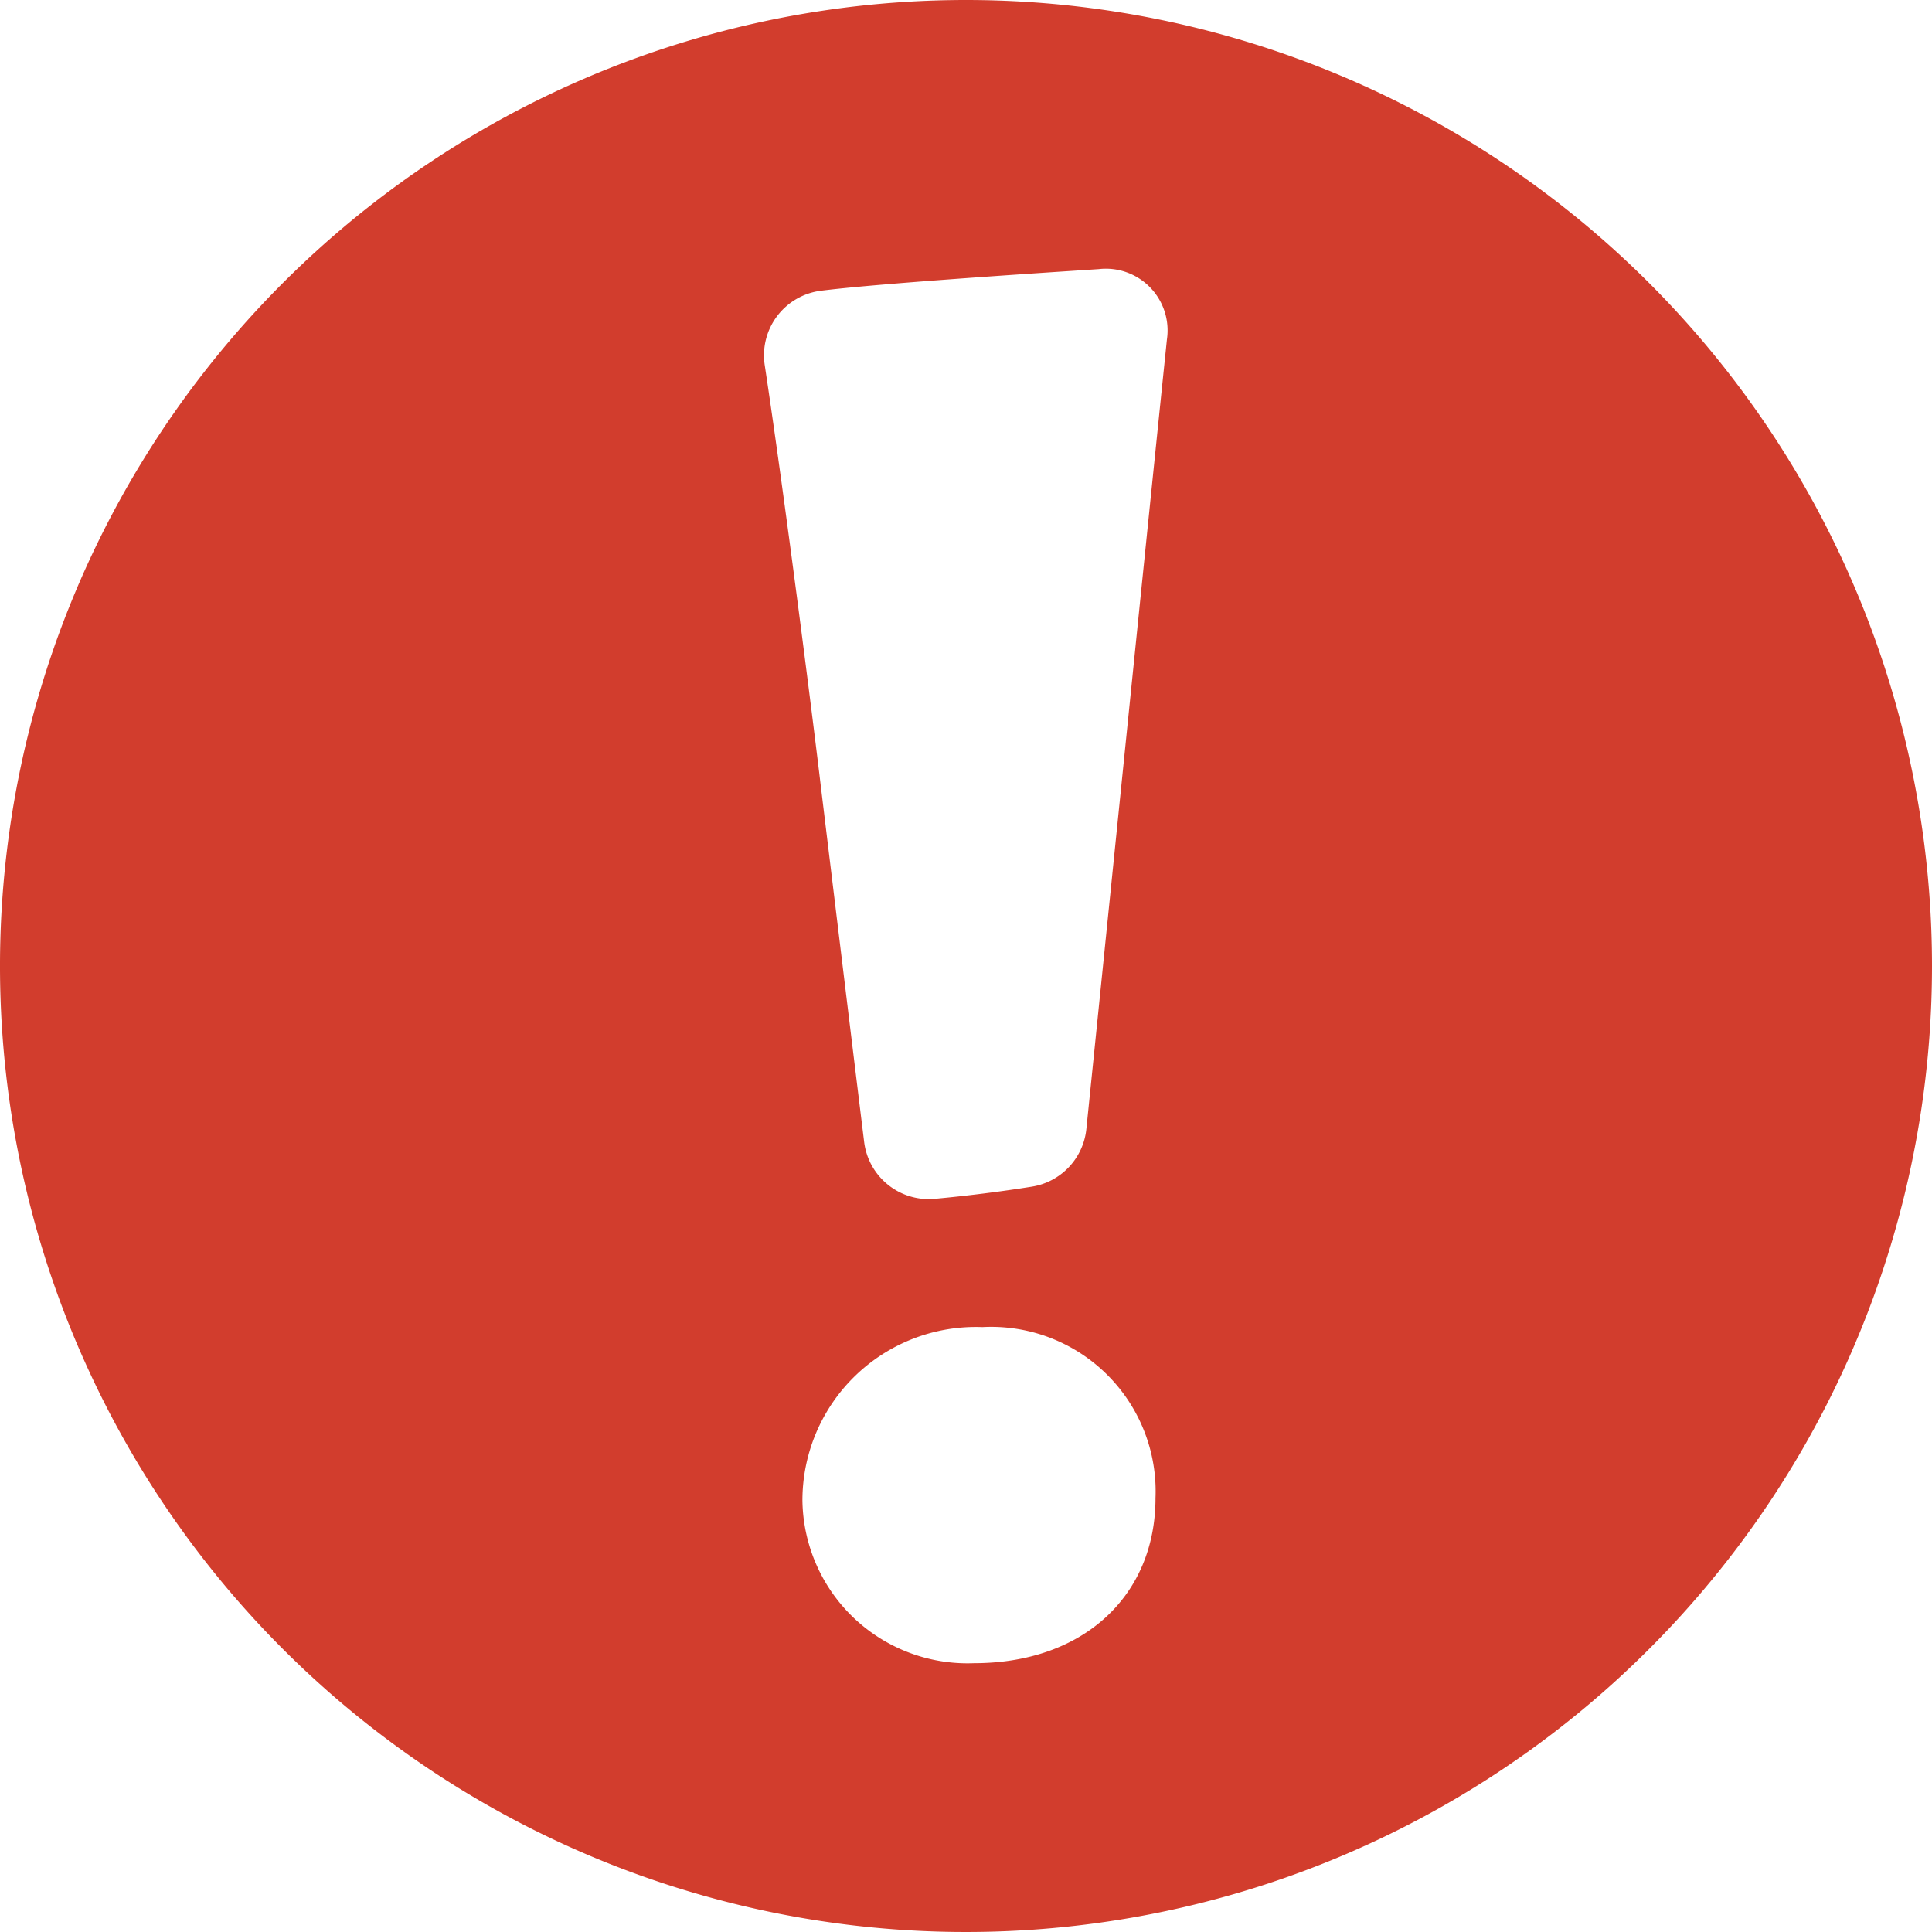 <svg xmlns="http://www.w3.org/2000/svg" viewBox="0 0 62.6 62.6"><defs><style>.cls-1{fill:#d23d2d;}</style></defs><title>exclamationEndScreen</title><g id="Layer_2" data-name="Layer 2"><g id="question-panel"><path class="cls-1" d="M31.3,0A31.3,31.3,0,1,0,62.6,31.3,31.3,31.3,0,0,0,31.3,0Zm.26,53.89A5.35,5.35,0,0,1,26,48.62,5.62,5.62,0,0,1,31.83,43a5.33,5.33,0,0,1,5.61,5.54C37.44,51.7,35.11,53.89,31.56,53.89ZM35.2,36.58a2.11,2.11,0,0,1-1.77,1.87c-1,.16-2.12.3-3.1.39A2.11,2.11,0,0,1,28,37c-.41-3.33-1.18-9.68-1.39-11.41-.29-2.46-1.19-9.52-1.83-13.75a2.11,2.11,0,0,1,1.82-2.42c1.75-.22,6.23-.52,9-.7A2,2,0,0,1,37.81,11C37.22,16.71,35.74,31.3,35.2,36.58Z"/></g></g></svg>
